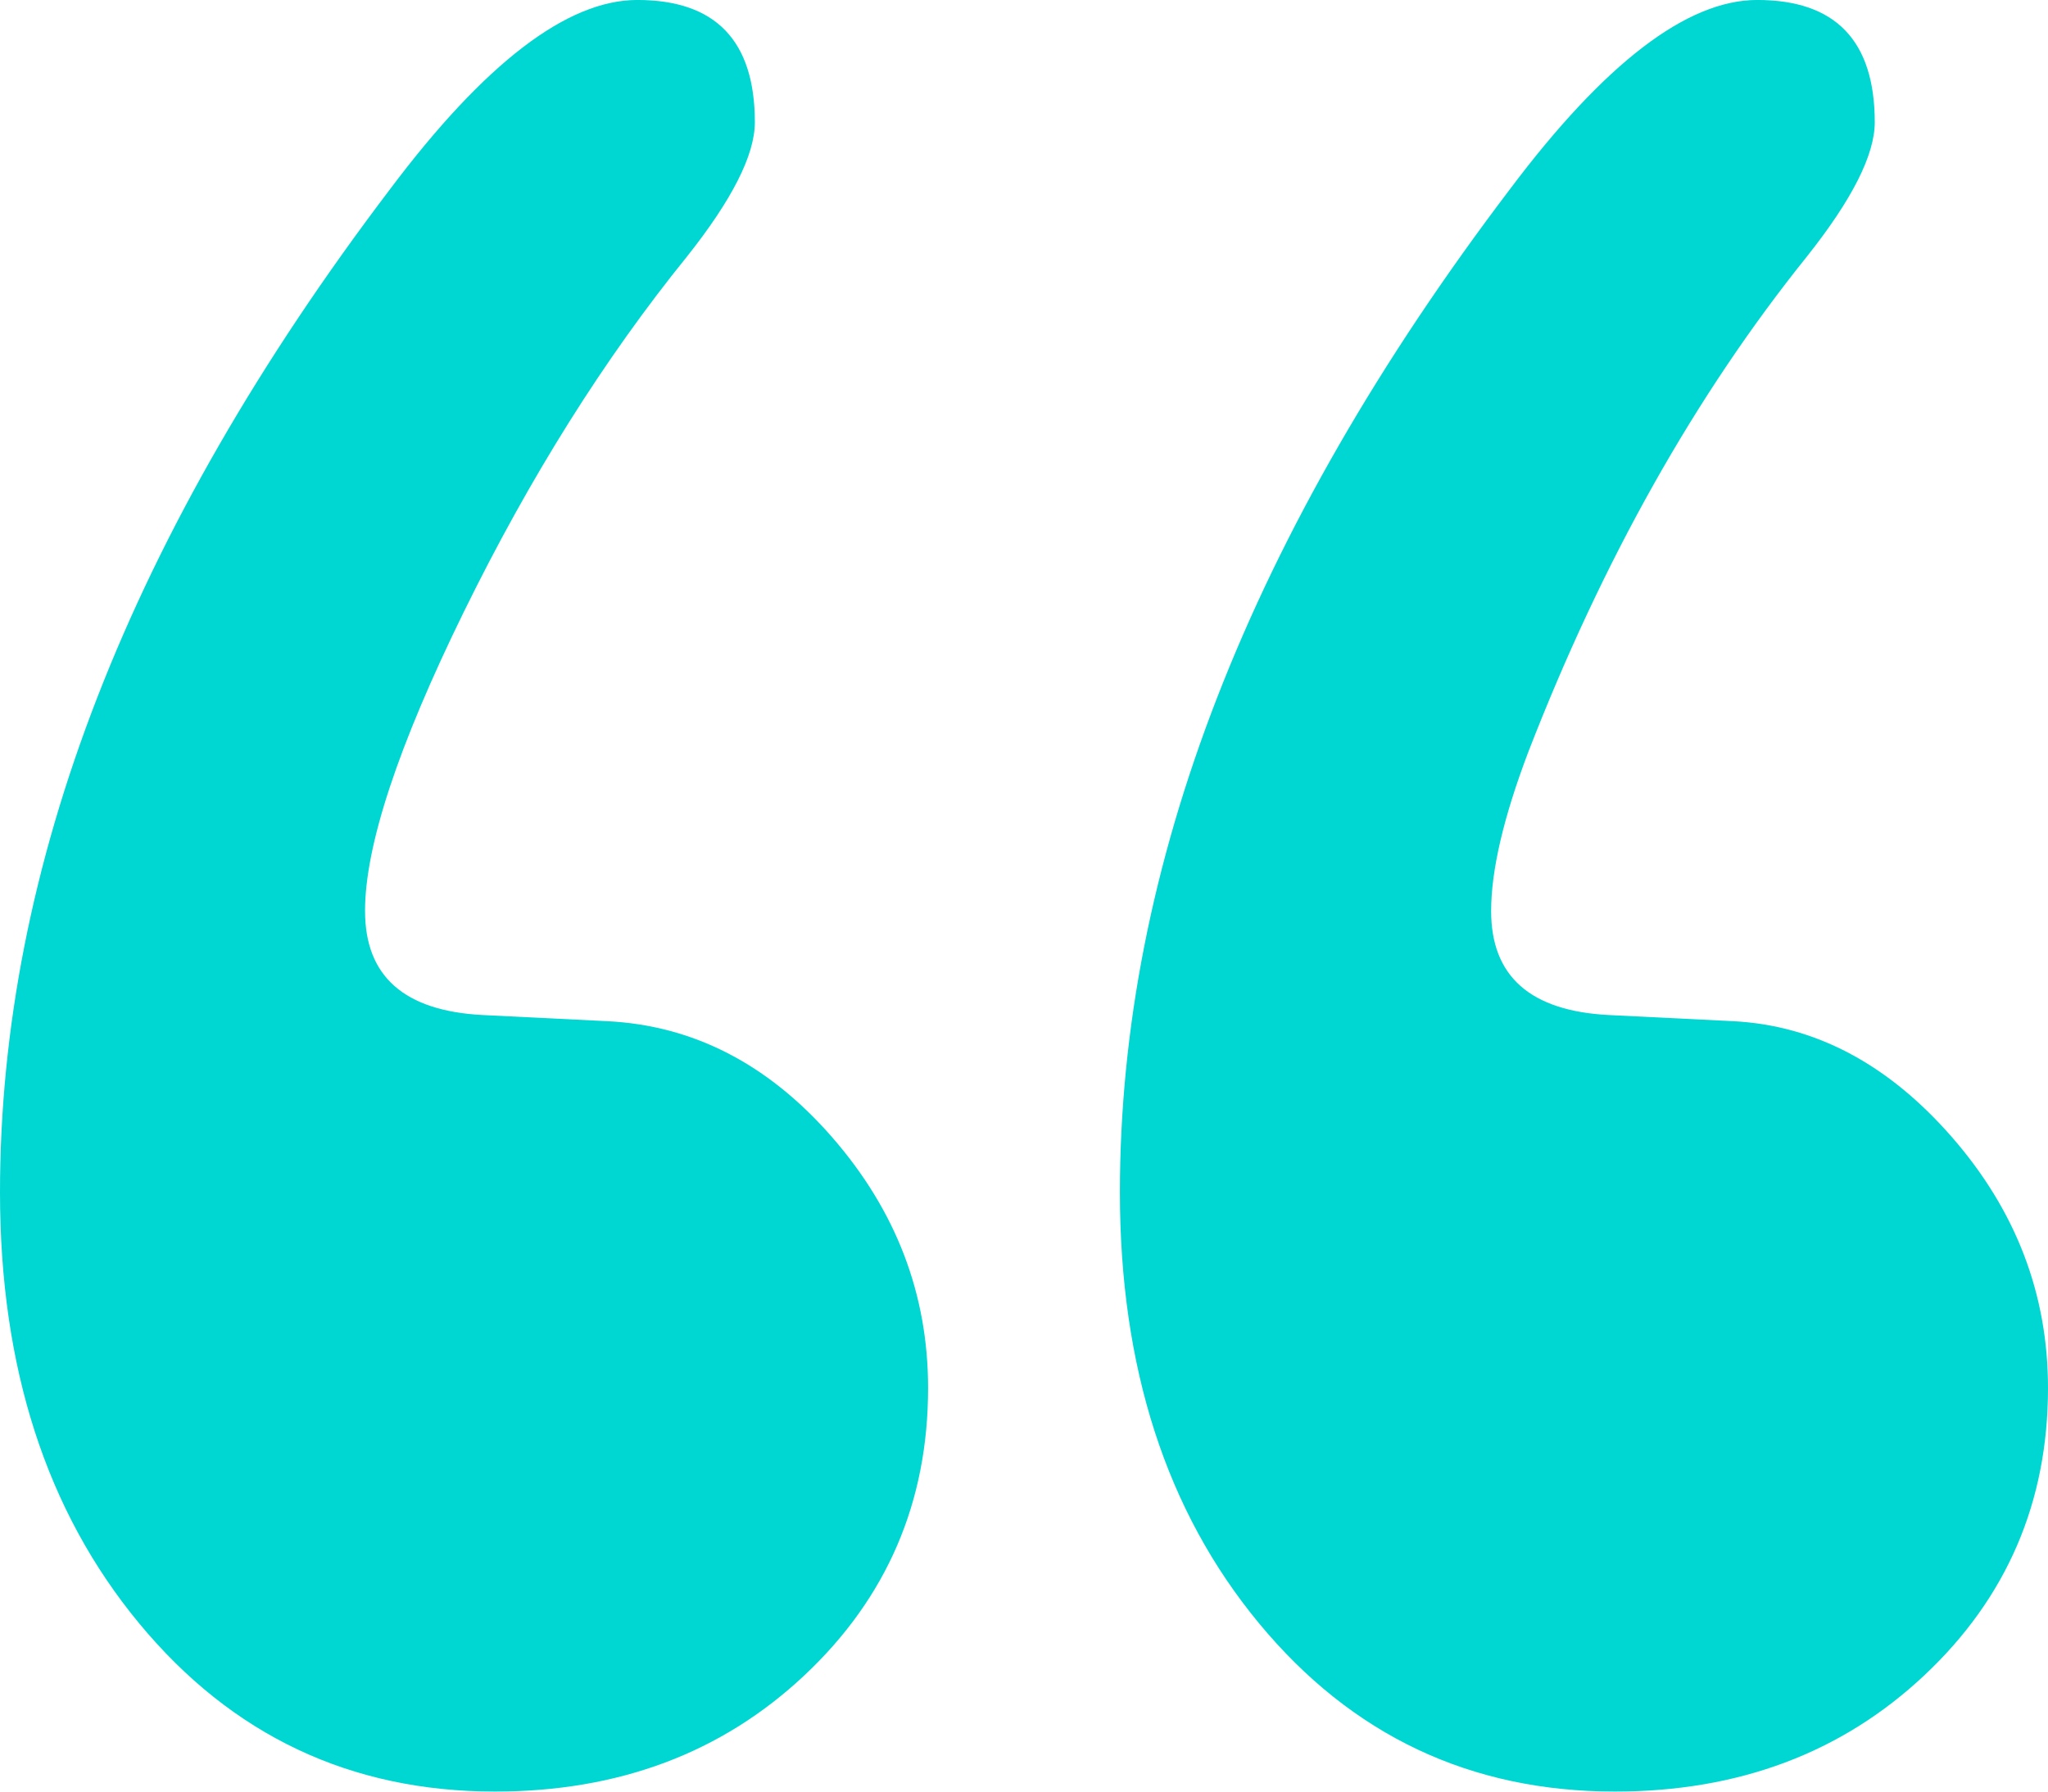 <svg height="56" viewBox="0 0 64 56" width="64" xmlns="http://www.w3.org/2000/svg"><path d="m46.598 28.478c0 2.039 1.225 3.122 3.674 3.249l3.867.191c2.578.127 4.866 1.338 6.864 3.631 1.998 2.294 2.997 4.906 2.997 7.836 0 3.568-1.289 6.562-3.867 8.983s-5.801 3.631-9.668 3.631c-4.512 0-8.218-1.752-11.118-5.256s-4.35-7.995-4.35-13.474c0-10.193 4.06-20.642 12.181-31.345 2.965-3.95 5.543-5.925 7.734-5.925 2.449 0 3.674 1.274 3.674 3.823 0 1.019-.709 2.421-2.127 4.205-3.48 4.332-6.381 9.493-8.701 15.481-.773 2.039-1.16 3.695-1.16 4.969zm-35.19 0c0 2.039 1.225 3.122 3.674 3.249l3.867.191c2.707.127 5.059 1.338 7.057 3.631 1.998 2.294 2.997 4.906 2.997 7.836 0 3.568-1.289 6.562-3.867 8.983-2.578 2.421-5.801 3.631-9.668 3.631-4.512 0-8.218-1.752-11.118-5.256-2.9-3.504-4.35-7.995-4.35-13.474 0-10.193 4.06-20.642 12.181-31.345 2.965-3.95 5.543-5.925 7.734-5.925 2.449 0 3.674 1.274 3.674 3.823 0 1.019-.709 2.421-2.127 4.205-2.578 3.185-4.898 6.881-6.961 11.085-2.062 4.205-3.094 7.326-3.094 9.365z" fill="#00d7d2" fill-rule="evenodd" transform=""/></svg>